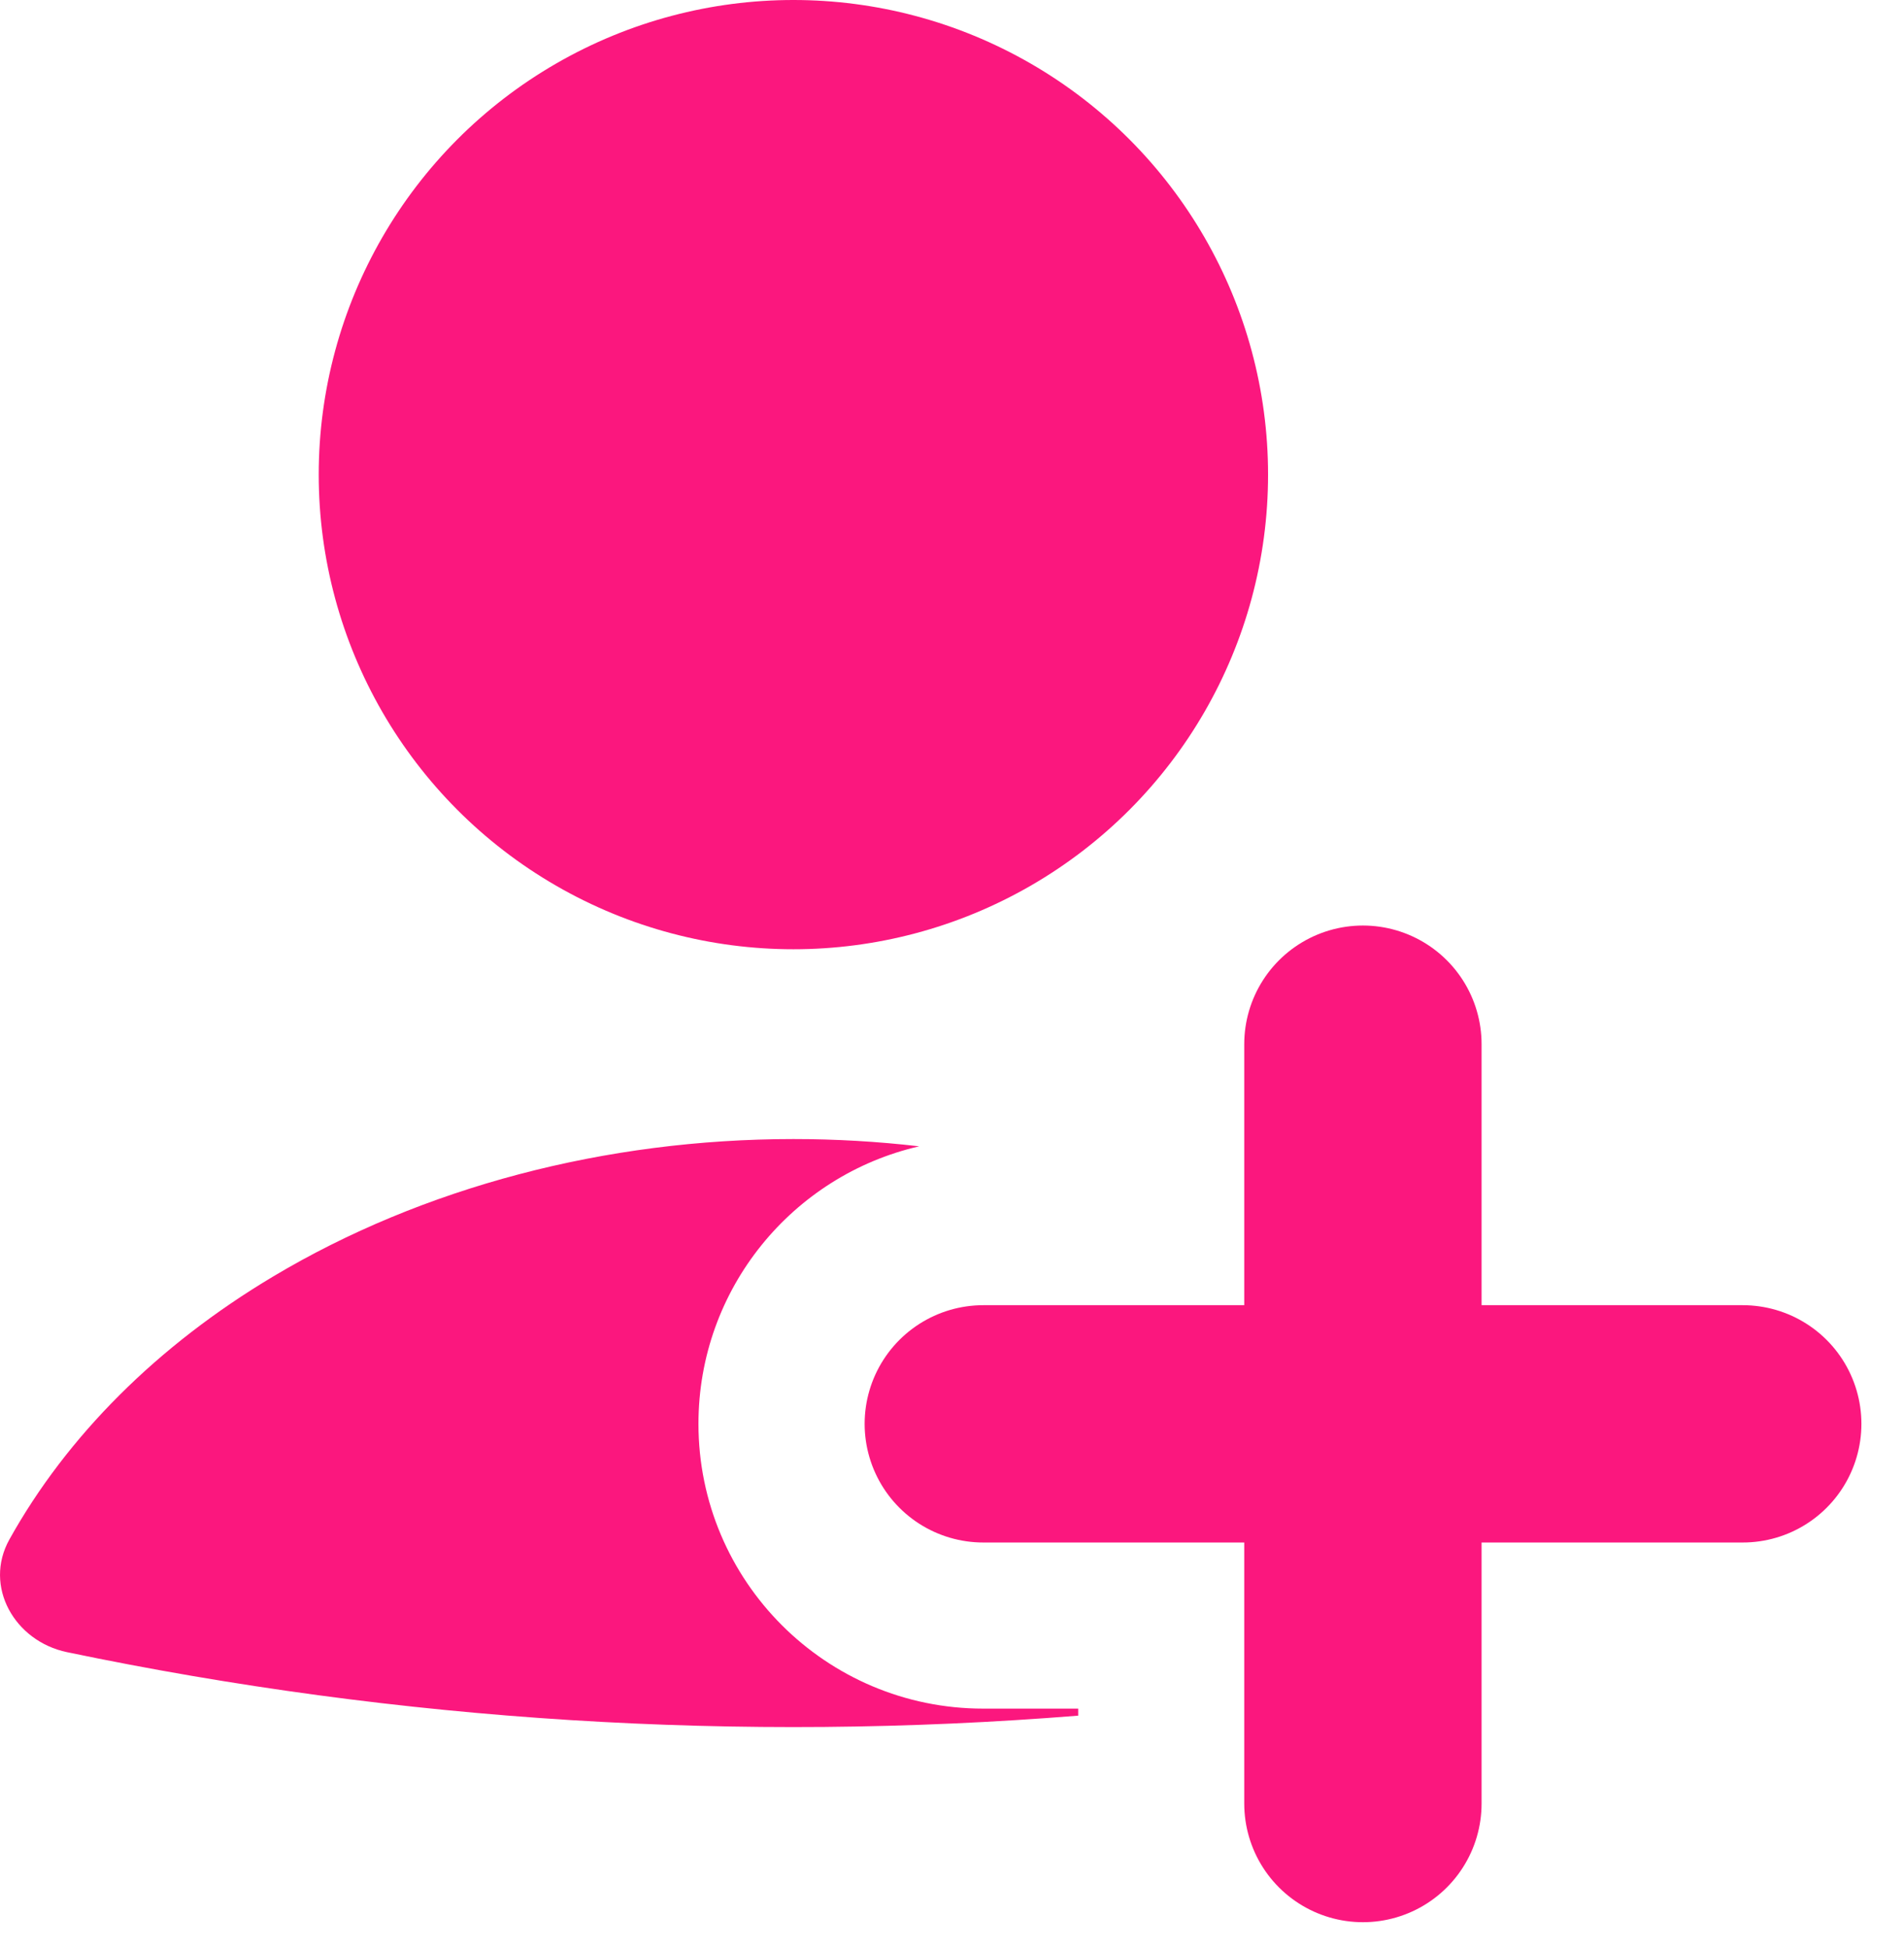 <svg width="43" height="44" viewBox="0 0 43 44" fill="none" xmlns="http://www.w3.org/2000/svg">
<path fill-rule="evenodd" clip-rule="evenodd" d="M20.759 25.891C19.823 25.782 18.873 25.727 17.918 25.727C13.671 25.727 9.542 26.817 6.172 28.829C3.555 30.39 1.51 32.439 0.212 34.771C-0.377 35.829 0.329 37.069 1.514 37.316C9.035 38.884 16.726 39.362 24.35 38.75V38.591H22.206C18.654 38.591 15.774 35.711 15.774 32.159C15.774 29.105 17.903 26.547 20.759 25.891Z" fill="#FB177E"/>
<path d="M30.78 23.584L30.78 40.735" stroke="#FB177E" stroke-width="5.36" stroke-linecap="round"/>
<path d="M39.358 32.159L22.207 32.159" stroke="#FB177E" stroke-width="5.36" stroke-linecap="round"/>
<circle cx="17.918" cy="10.72" r="10.72" fill="#FB177E"/>
</svg>
